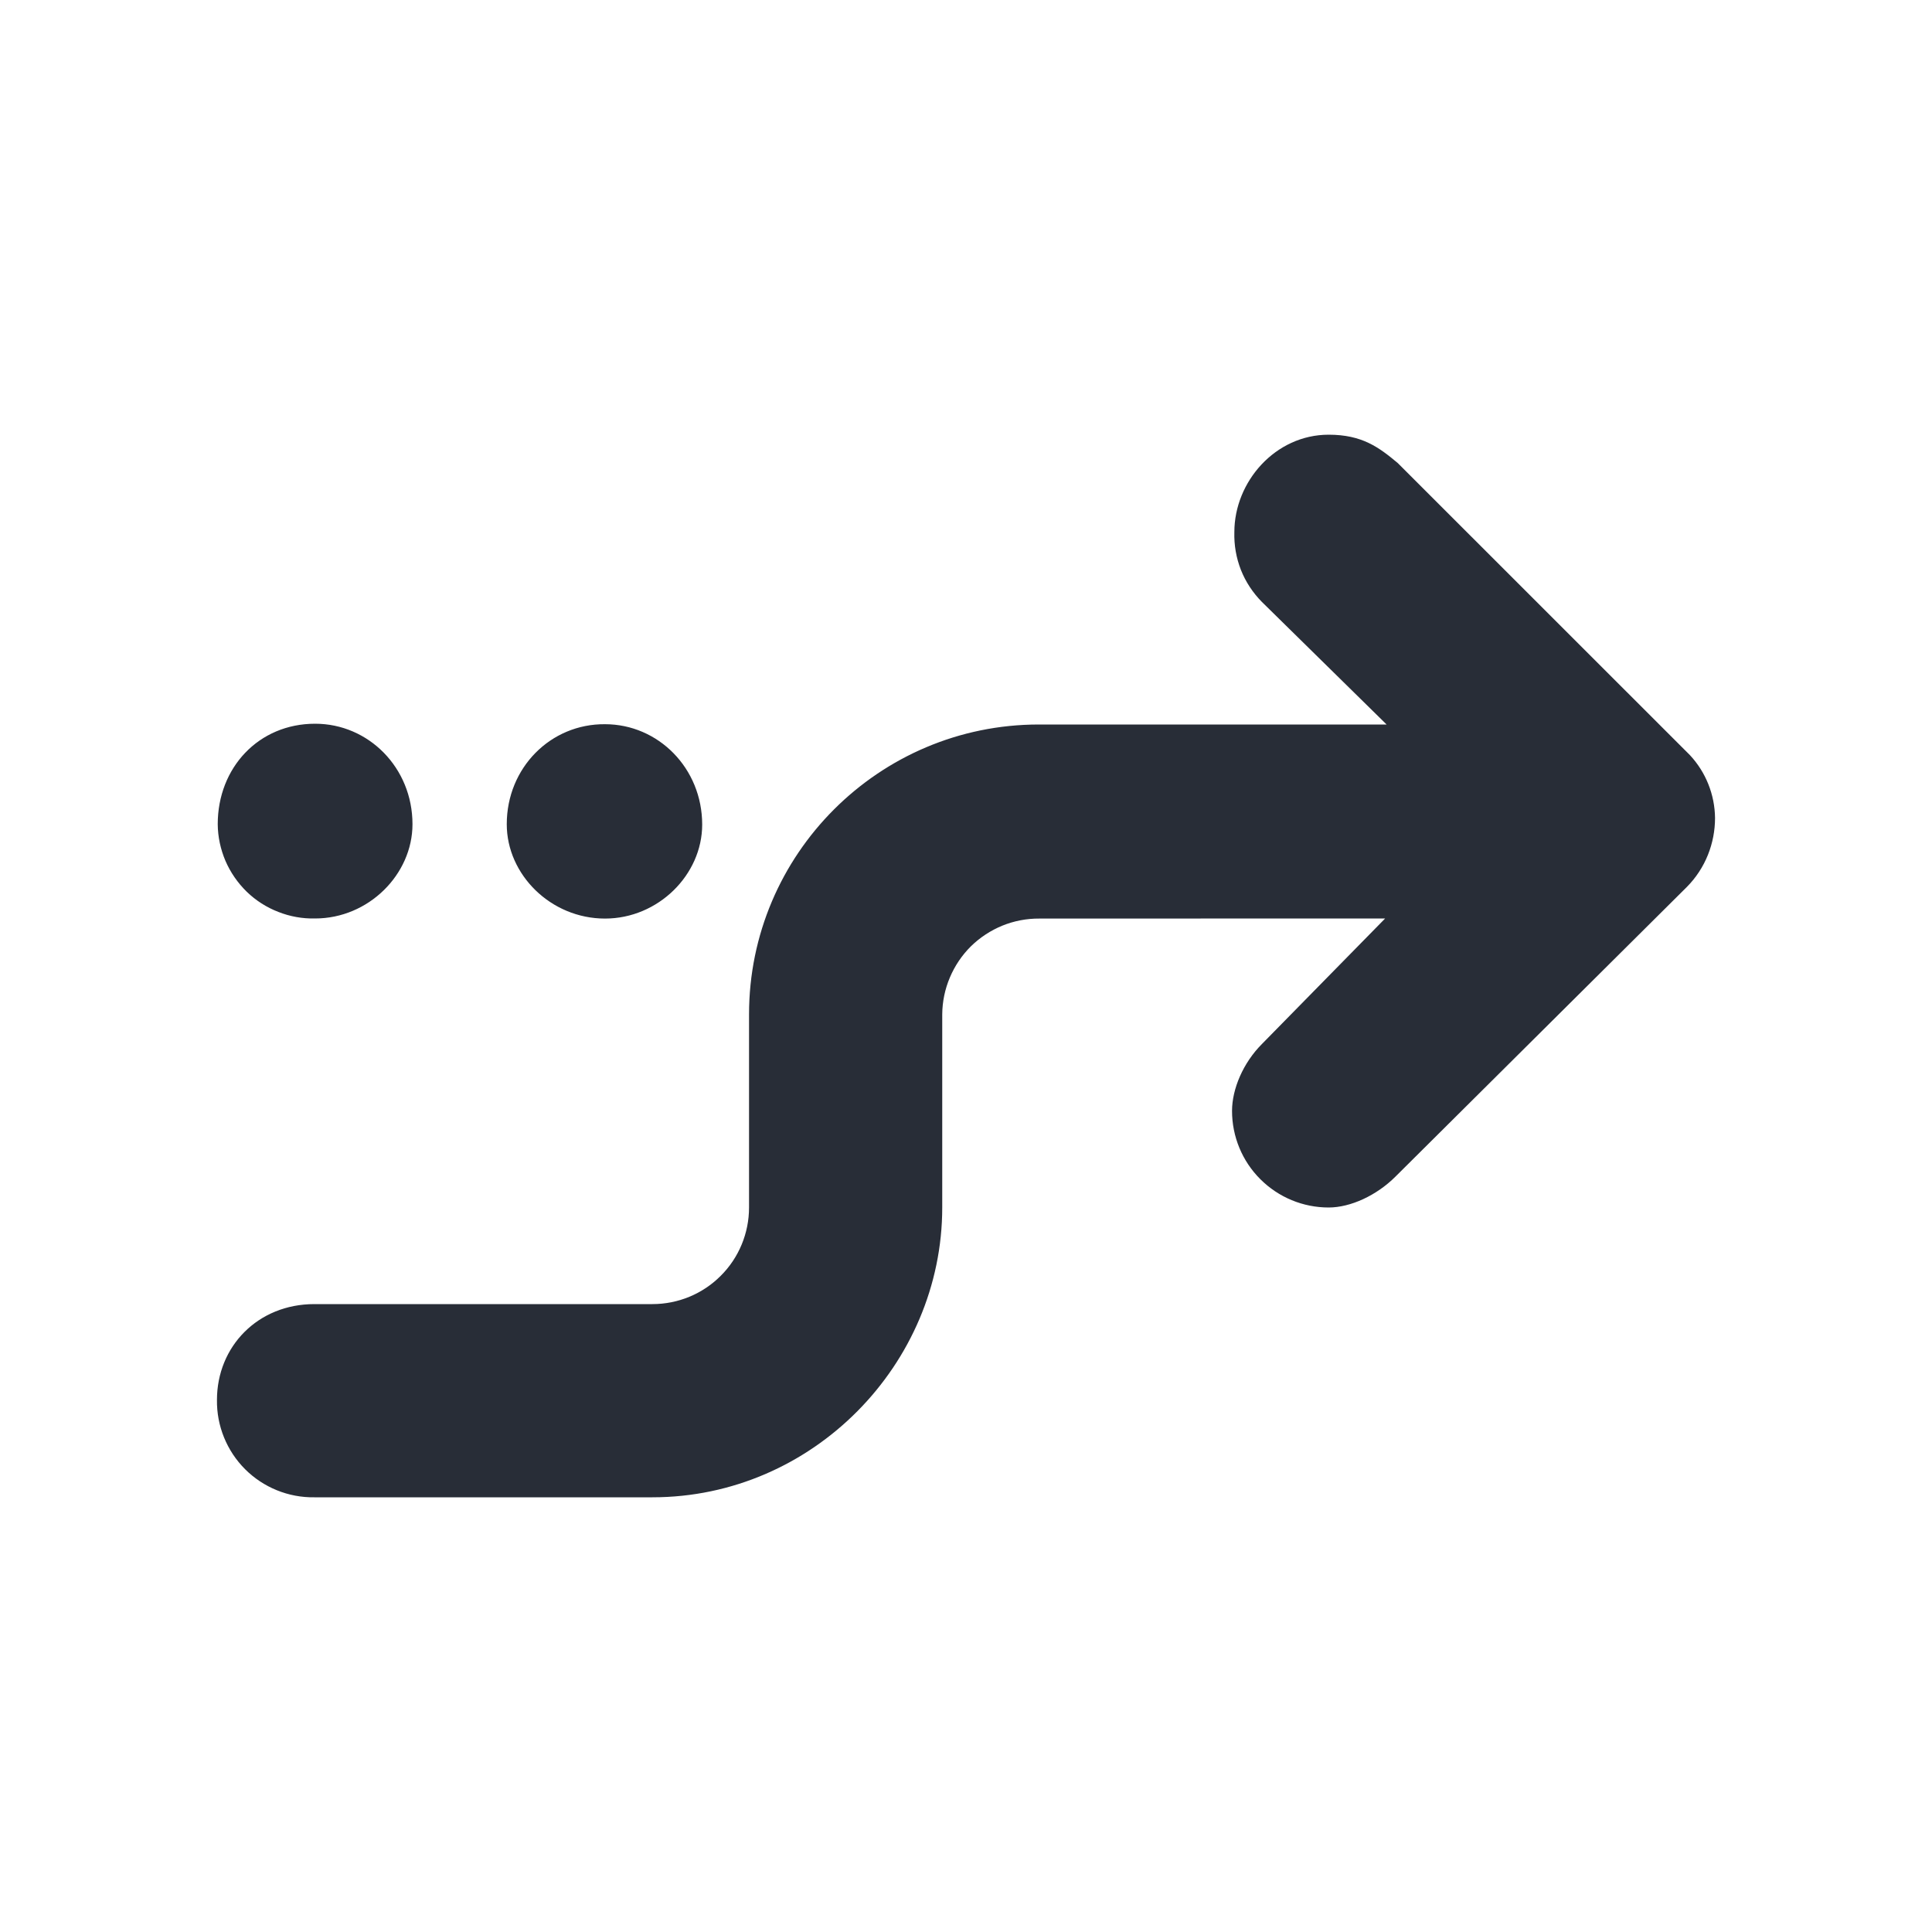 <svg width="20" height="20" viewBox="0 0 20 20" fill="none" xmlns="http://www.w3.org/2000/svg">
<path fill-rule="evenodd" clip-rule="evenodd" d="M2.246 14.492C2.246 13.939 2.669 13.5 3.254 13.5H6.754C7.019 13.5 7.274 13.395 7.461 13.207C7.649 13.02 7.754 12.765 7.754 12.5V10.5C7.754 8.845 9.099 7.5 10.754 7.5H14.354L13.064 6.232C12.97 6.137 12.895 6.024 12.846 5.9C12.797 5.775 12.774 5.642 12.778 5.508C12.778 4.988 13.201 4.5 13.754 4.5C14.1 4.5 14.274 4.63 14.469 4.793L17.494 7.817C17.659 7.994 17.751 8.226 17.754 8.467C17.754 8.727 17.656 8.987 17.461 9.183L14.446 12.18C14.251 12.375 13.981 12.5 13.754 12.5C13.489 12.5 13.235 12.395 13.047 12.207C12.859 12.02 12.754 11.765 12.754 11.5C12.754 11.273 12.869 11.002 13.064 10.807L14.339 9.508L10.759 9.509C10.628 9.508 10.498 9.533 10.377 9.582C10.255 9.632 10.145 9.704 10.051 9.796C9.958 9.888 9.884 9.998 9.833 10.119C9.782 10.239 9.755 10.369 9.754 10.5V12.5C9.754 14.122 8.413 15.5 6.754 15.5H3.254C3.121 15.502 2.989 15.477 2.866 15.427C2.743 15.377 2.631 15.303 2.537 15.209C2.443 15.115 2.369 15.003 2.319 14.88C2.269 14.757 2.244 14.625 2.246 14.492ZM2.254 8.532C2.254 7.947 2.677 7.492 3.262 7.492C3.815 7.492 4.27 7.947 4.27 8.532C4.27 9.052 3.815 9.508 3.262 9.508C3.132 9.511 3.002 9.488 2.881 9.44C2.759 9.393 2.648 9.322 2.554 9.231C2.461 9.14 2.386 9.032 2.334 8.912C2.283 8.792 2.255 8.663 2.254 8.533V8.532ZM5.246 8.532C5.246 7.947 5.701 7.492 6.263 7.497C6.814 7.497 7.269 7.952 7.269 8.536C7.269 9.055 6.814 9.509 6.263 9.509C5.701 9.509 5.246 9.053 5.246 8.533V8.532Z" fill="#282D37"/>
</svg>
